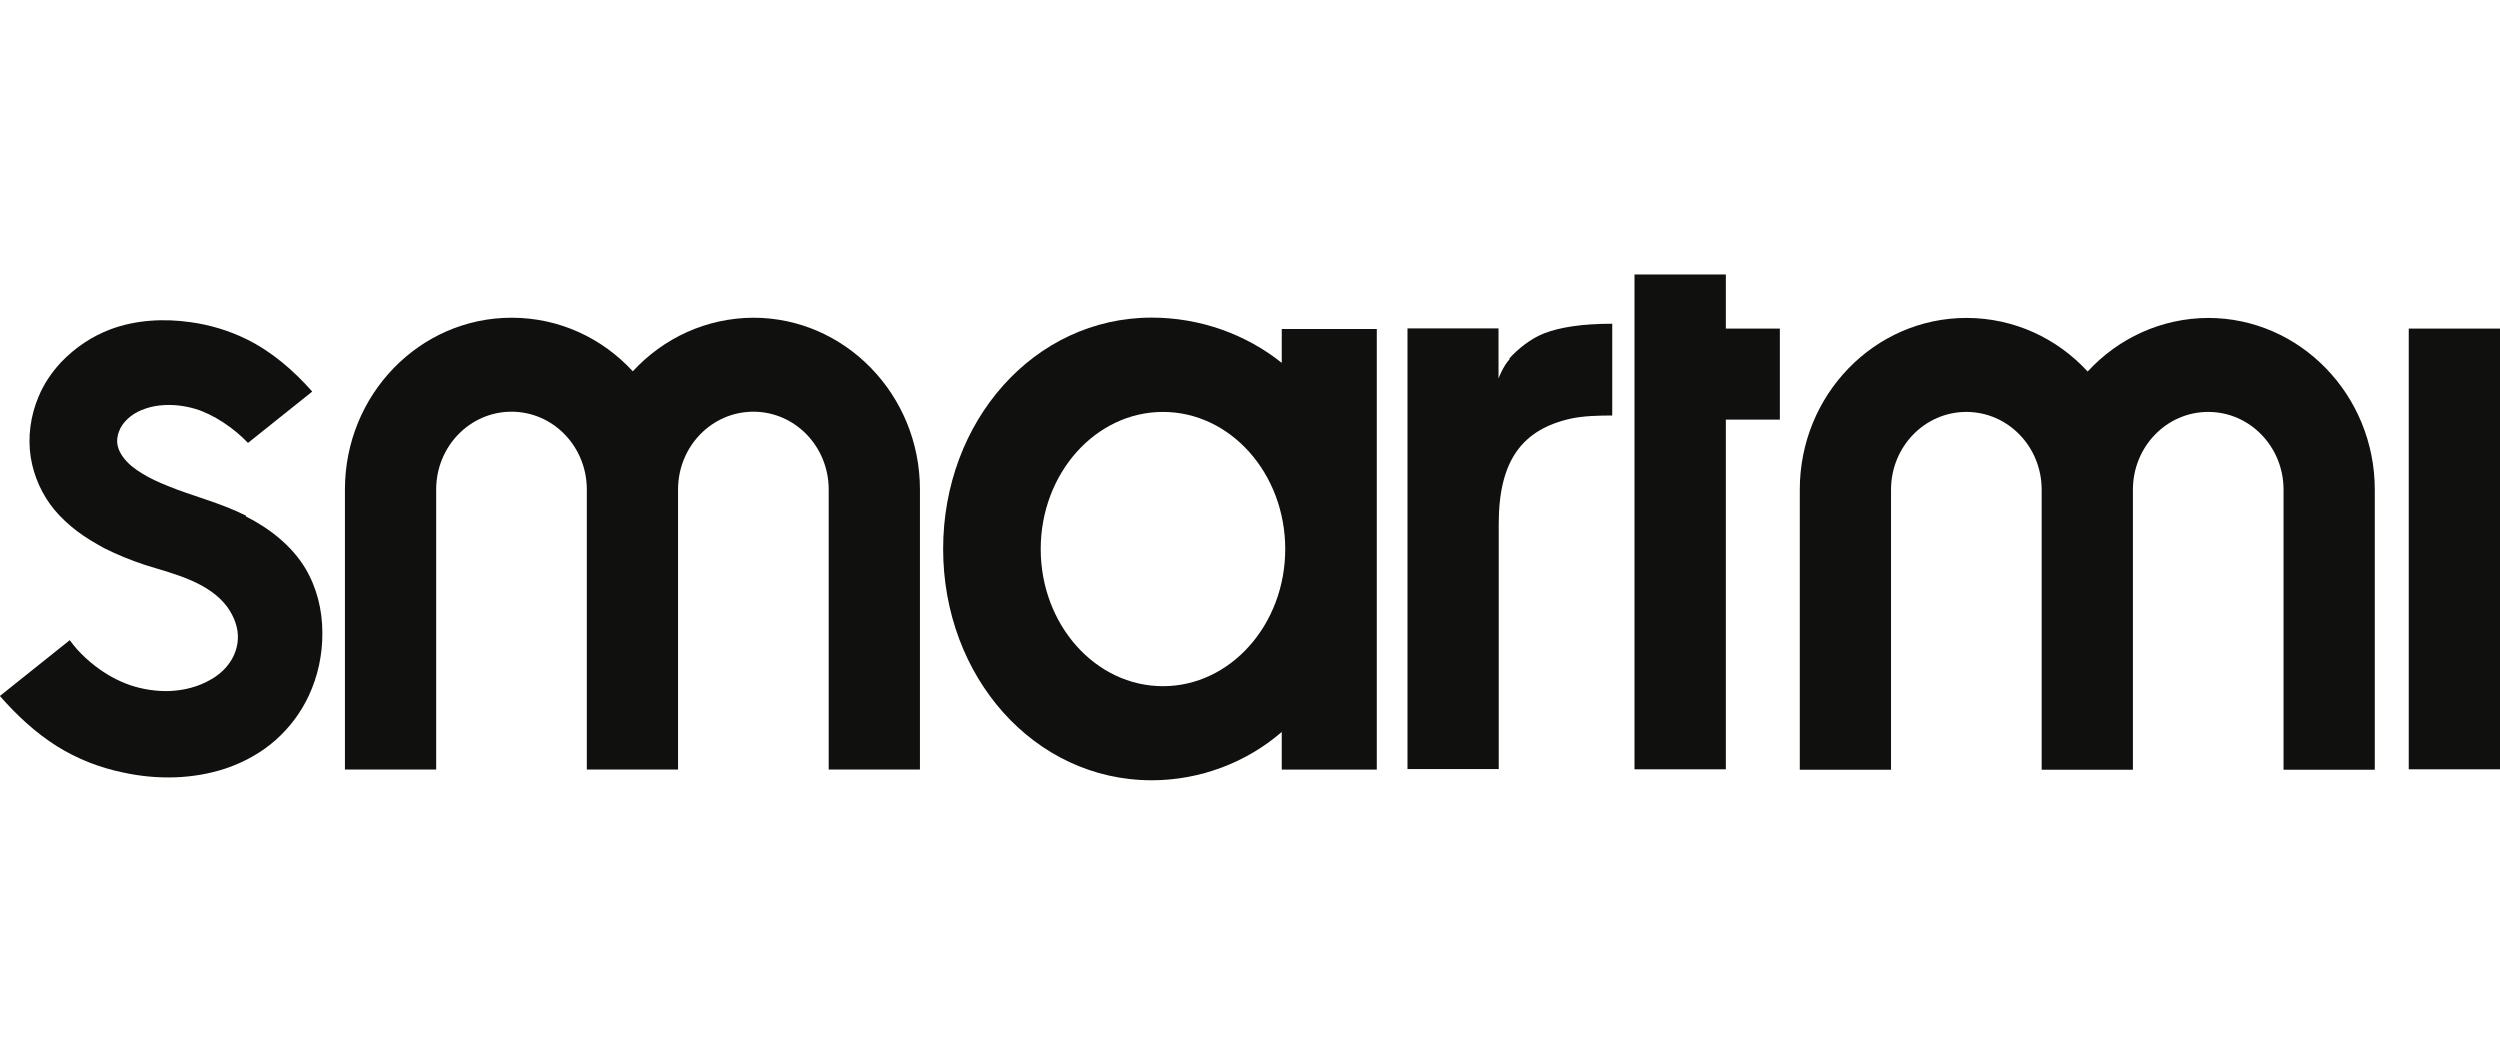 <?xml version="1.0" encoding="UTF-8"?><svg id="Warstwa_1" xmlns="http://www.w3.org/2000/svg" width="237" height="100" viewBox="0 0 237 100"><defs><style>.cls-1{fill:#10110f;}</style></defs><path class="cls-1" d="m143.11,34.05c-.63.69-1.05,1.83-1.05,1.83v-4.75h-8.63v41.78h8.65v-23.25h0c0-6.01,2.23-8.95,6.85-9.98,1.18-.25,2.56-.29,3.91-.29v-8.7c-2.9,0-4.96.34-6.43.9-1.3.5-2.56,1.53-3.32,2.39h0l.02.06Z"/><path class="cls-1" d="m209.4,30.14c-4.52,0-8.61,1.95-11.49,5.08-2.88-3.13-6.95-5.08-11.49-5.08-8.72,0-15.8,7.29-15.8,16.28v26.55h8.65v-26.55c0-4.07,3.19-7.37,7.14-7.37s7.14,3.3,7.14,7.37v26.55h8.65v-26.55c0-4.07,3.19-7.37,7.14-7.37s7.14,3.3,7.14,7.37v26.55h8.65v-26.55h0c0-8.97-7.08-16.28-15.8-16.28h.04Z"/><rect class="cls-1" x="228.35" y="31.15" width="8.65" height="41.78"/><polygon class="cls-1" points="163.61 26.02 154.95 26.02 154.95 72.93 163.61 72.93 163.61 39.78 168.73 39.78 168.73 31.15 163.61 31.15 163.61 26.02"/><path class="cls-1" d="m23.36,48.9c-1.26-.63-2.56-1.11-3.86-1.55-1.22-.42-2.42-.8-3.59-1.28-.84-.34-1.68-.71-2.46-1.2-.69-.42-1.32-.9-1.79-1.55-.23-.32-.42-.67-.5-1.05-.11-.46-.04-.97.13-1.39.17-.46.46-.84.82-1.18.38-.36.84-.63,1.3-.82.55-.23,1.13-.38,1.72-.44,1.13-.13,2.29,0,3.38.32,1.76.53,3.7,1.85,5,3.23l6.09-4.87h0c-1.74-1.97-3.82-3.78-6.22-4.96-1.66-.82-3.49-1.37-5.34-1.62-2.52-.36-5.17-.21-7.54.67-1.79.67-3.4,1.76-4.71,3.13-.9.97-1.64,2.06-2.14,3.28-.76,1.79-1.03,3.8-.74,5.71.29,1.83,1.07,3.57,2.25,5,.63.76,1.37,1.43,2.14,2.02.8.61,1.7,1.13,2.58,1.62,1.26.63,2.56,1.16,3.91,1.6,1.47.46,2.94.84,4.37,1.47,1.3.57,2.56,1.37,3.4,2.52.63.88,1.05,1.97.99,3.02-.04.76-.29,1.51-.71,2.14-.46.71-1.11,1.28-1.85,1.7-1.18.69-2.54,1.03-3.91,1.09-1.26.04-2.52-.15-3.72-.55-1.22-.42-2.33-1.05-3.32-1.81-.63-.48-1.2-1.01-1.72-1.58-.25-.29-.5-.59-.71-.88l-6.62,5.29c1.58,1.81,3.38,3.49,5.42,4.77,1.89,1.18,4.01,2.02,6.24,2.48,3.23.71,6.64.65,9.75-.38,1.74-.59,3.38-1.49,4.75-2.71,1.3-1.16,2.37-2.58,3.11-4.16.88-1.87,1.32-3.93,1.3-6.03,0-2.12-.53-4.24-1.6-6.05-1.28-2.14-3.38-3.8-5.65-4.94h0v-.04l.04-.04Z"/><path class="cls-1" d="m71.48,30.12c-4.52,0-8.61,1.95-11.49,5.08-2.88-3.13-6.95-5.08-11.49-5.08-8.72,0-15.8,7.29-15.8,16.28h0v26.55h8.65v-26.55h0c0-4.07,3.19-7.37,7.14-7.37s7.14,3.3,7.14,7.37h0v26.55h8.65v-26.55h0c0-4.07,3.19-7.37,7.14-7.37s7.14,3.3,7.14,7.37h0v26.55h8.65v-26.55h0c0-8.97-7.08-16.28-15.8-16.28h.04Z"/><path class="cls-1" d="m121.51,34.4c-3.36-2.69-7.71-4.29-12.33-4.29-11.15,0-19.77,9.81-19.77,21.93h0c0,12.1,8.61,21.93,19.77,21.93,4.64,0,9.03-1.72,12.33-4.58v3.57h9.01V31.19h-9.01v3.28h0v-.06Zm-11.26,30.65c-6.41,0-11.59-5.84-11.59-13s5.19-13,11.59-13,11.59,5.84,11.59,13-5.19,13-11.59,13Z"/></svg>